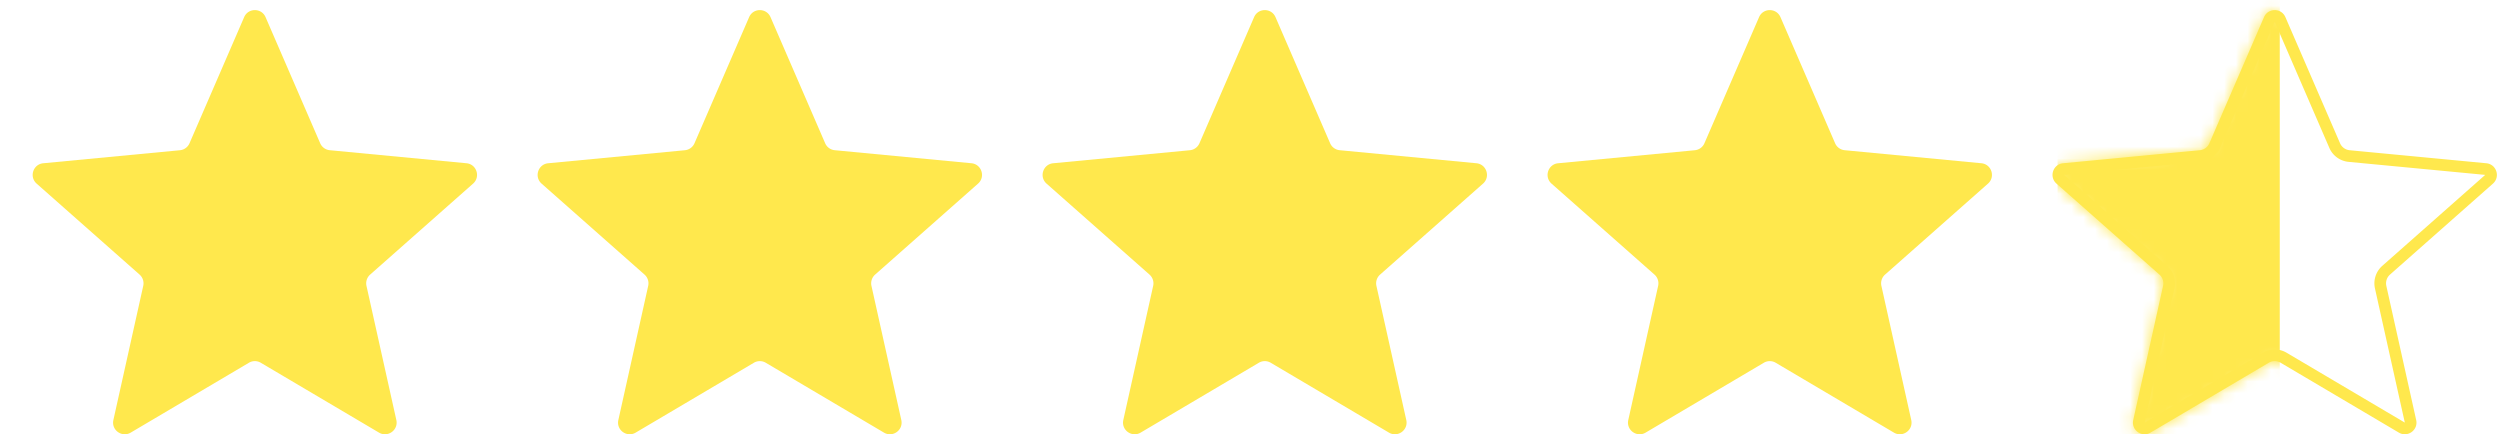 <svg xmlns="http://www.w3.org/2000/svg" width="213" height="37" fill="none"><path fill="#FFE84D" d="M20.802 1.46c.346-.798 1.477-.798 1.823 0l4.654 10.744c.144.332.457.56.817.594l11.647 1.111c.866.083 1.215 1.16.563 1.735l-8.77 7.751a.995.995 0 0 0-.312.962l2.544 11.43c.189.85-.726 1.515-1.475 1.073l-10.075-5.954a.992.992 0 0 0-1.01 0L11.135 36.86c-.749.442-1.664-.223-1.475-1.072l2.544-11.431a.995.995 0 0 0-.312-.962l-8.77-7.75c-.652-.577-.303-1.653.563-1.736L15.33 12.8a.994.994 0 0 0 .817-.595L20.802 1.46ZM63.826 1.46c.345-.798 1.476-.798 1.822 0l4.655 10.744c.144.332.457.56.817.594l11.647 1.111c.865.083 1.215 1.16.563 1.735l-8.77 7.751a.995.995 0 0 0-.312.962l2.543 11.43c.19.85-.726 1.515-1.474 1.073l-10.075-5.954a.992.992 0 0 0-1.01 0L54.157 36.86c-.748.442-1.663-.223-1.474-1.072l2.543-11.431a.995.995 0 0 0-.312-.962l-8.77-7.75c-.652-.577-.302-1.653.563-1.736l11.647-1.11a.993.993 0 0 0 .817-.595L63.826 1.46ZM106.849 1.46c.346-.798 1.477-.798 1.823 0l4.654 10.744c.144.332.457.56.817.594l11.647 1.111c.865.083 1.215 1.16.563 1.735l-8.77 7.751a.994.994 0 0 0-.312.962l2.544 11.43c.189.85-.726 1.515-1.475 1.073l-10.075-5.954a.993.993 0 0 0-1.01 0L97.18 36.86c-.748.442-1.663-.223-1.474-1.072l2.544-11.431a.995.995 0 0 0-.313-.962l-8.77-7.75c-.651-.577-.302-1.653.564-1.736l11.646-1.11a.991.991 0 0 0 .817-.595l4.655-10.744ZM149.872 1.46c.346-.798 1.477-.798 1.823 0l4.655 10.744c.144.332.457.56.817.594l11.647 1.111c.865.083 1.214 1.16.563 1.735l-8.77 7.751a.992.992 0 0 0-.312.962l2.543 11.43c.189.85-.726 1.515-1.474 1.073l-10.075-5.954a.993.993 0 0 0-1.01 0l-10.075 5.954c-.749.442-1.664-.223-1.475-1.072l2.544-11.431a.994.994 0 0 0-.312-.962l-8.77-7.75c-.652-.577-.302-1.653.563-1.736l11.647-1.11a.994.994 0 0 0 .817-.595l4.654-10.744Z"/><path fill="#FFE84D" fill-rule="evenodd" d="m198.46 12.6-4.655-10.744L189.15 12.6a1.984 1.984 0 0 1-1.634 1.188L175.87 14.9l8.77 7.751a1.99 1.99 0 0 1 .624 1.923l-2.544 11.43 10.075-5.953a1.985 1.985 0 0 1 2.02 0l10.075 5.954-2.544-11.431a1.99 1.99 0 0 1 .624-1.923l8.77-7.751-11.646-1.11a1.984 1.984 0 0 1-1.634-1.19Zm-3.744-11.14c-.346-.798-1.476-.798-1.822 0l-4.655 10.744a.994.994 0 0 1-.817.594l-11.647 1.111c-.865.083-1.214 1.16-.563 1.735l8.77 7.751c.271.24.391.608.312.962l-2.543 11.43c-.189.85.726 1.515 1.474 1.073l10.075-5.954a.993.993 0 0 1 1.01 0l10.075 5.954c.748.442 1.663-.223 1.474-1.072l-2.543-11.431a.994.994 0 0 1 .312-.962l8.77-7.75c.651-.577.302-1.653-.563-1.736l-11.647-1.11a.994.994 0 0 1-.817-.595L194.716 1.46Z" clip-rule="evenodd"/><mask id="a" width="39" height="37" x="174" y="0" maskUnits="userSpaceOnUse" style="mask-type:alpha"><path fill="#FF642D" d="M192.894 1.46c.346-.798 1.476-.798 1.822 0l4.655 10.744c.144.332.457.56.817.594l11.647 1.111c.865.083 1.214 1.16.563 1.735l-8.77 7.751a.994.994 0 0 0-.312.962l2.543 11.43c.189.85-.726 1.515-1.474 1.073l-10.075-5.954a.993.993 0 0 0-1.01 0l-10.075 5.954c-.748.442-1.663-.223-1.474-1.072l2.543-11.431a.994.994 0 0 0-.312-.962l-8.77-7.75c-.651-.577-.302-1.653.563-1.736l11.647-1.11a.994.994 0 0 0 .817-.595l4.655-10.744Z"/></mask><g mask="url(#a)"><path fill="#FFE84D" d="M194.235 46.466h-18.93v-55.07h18.93v55.07Z"/></g></svg>
